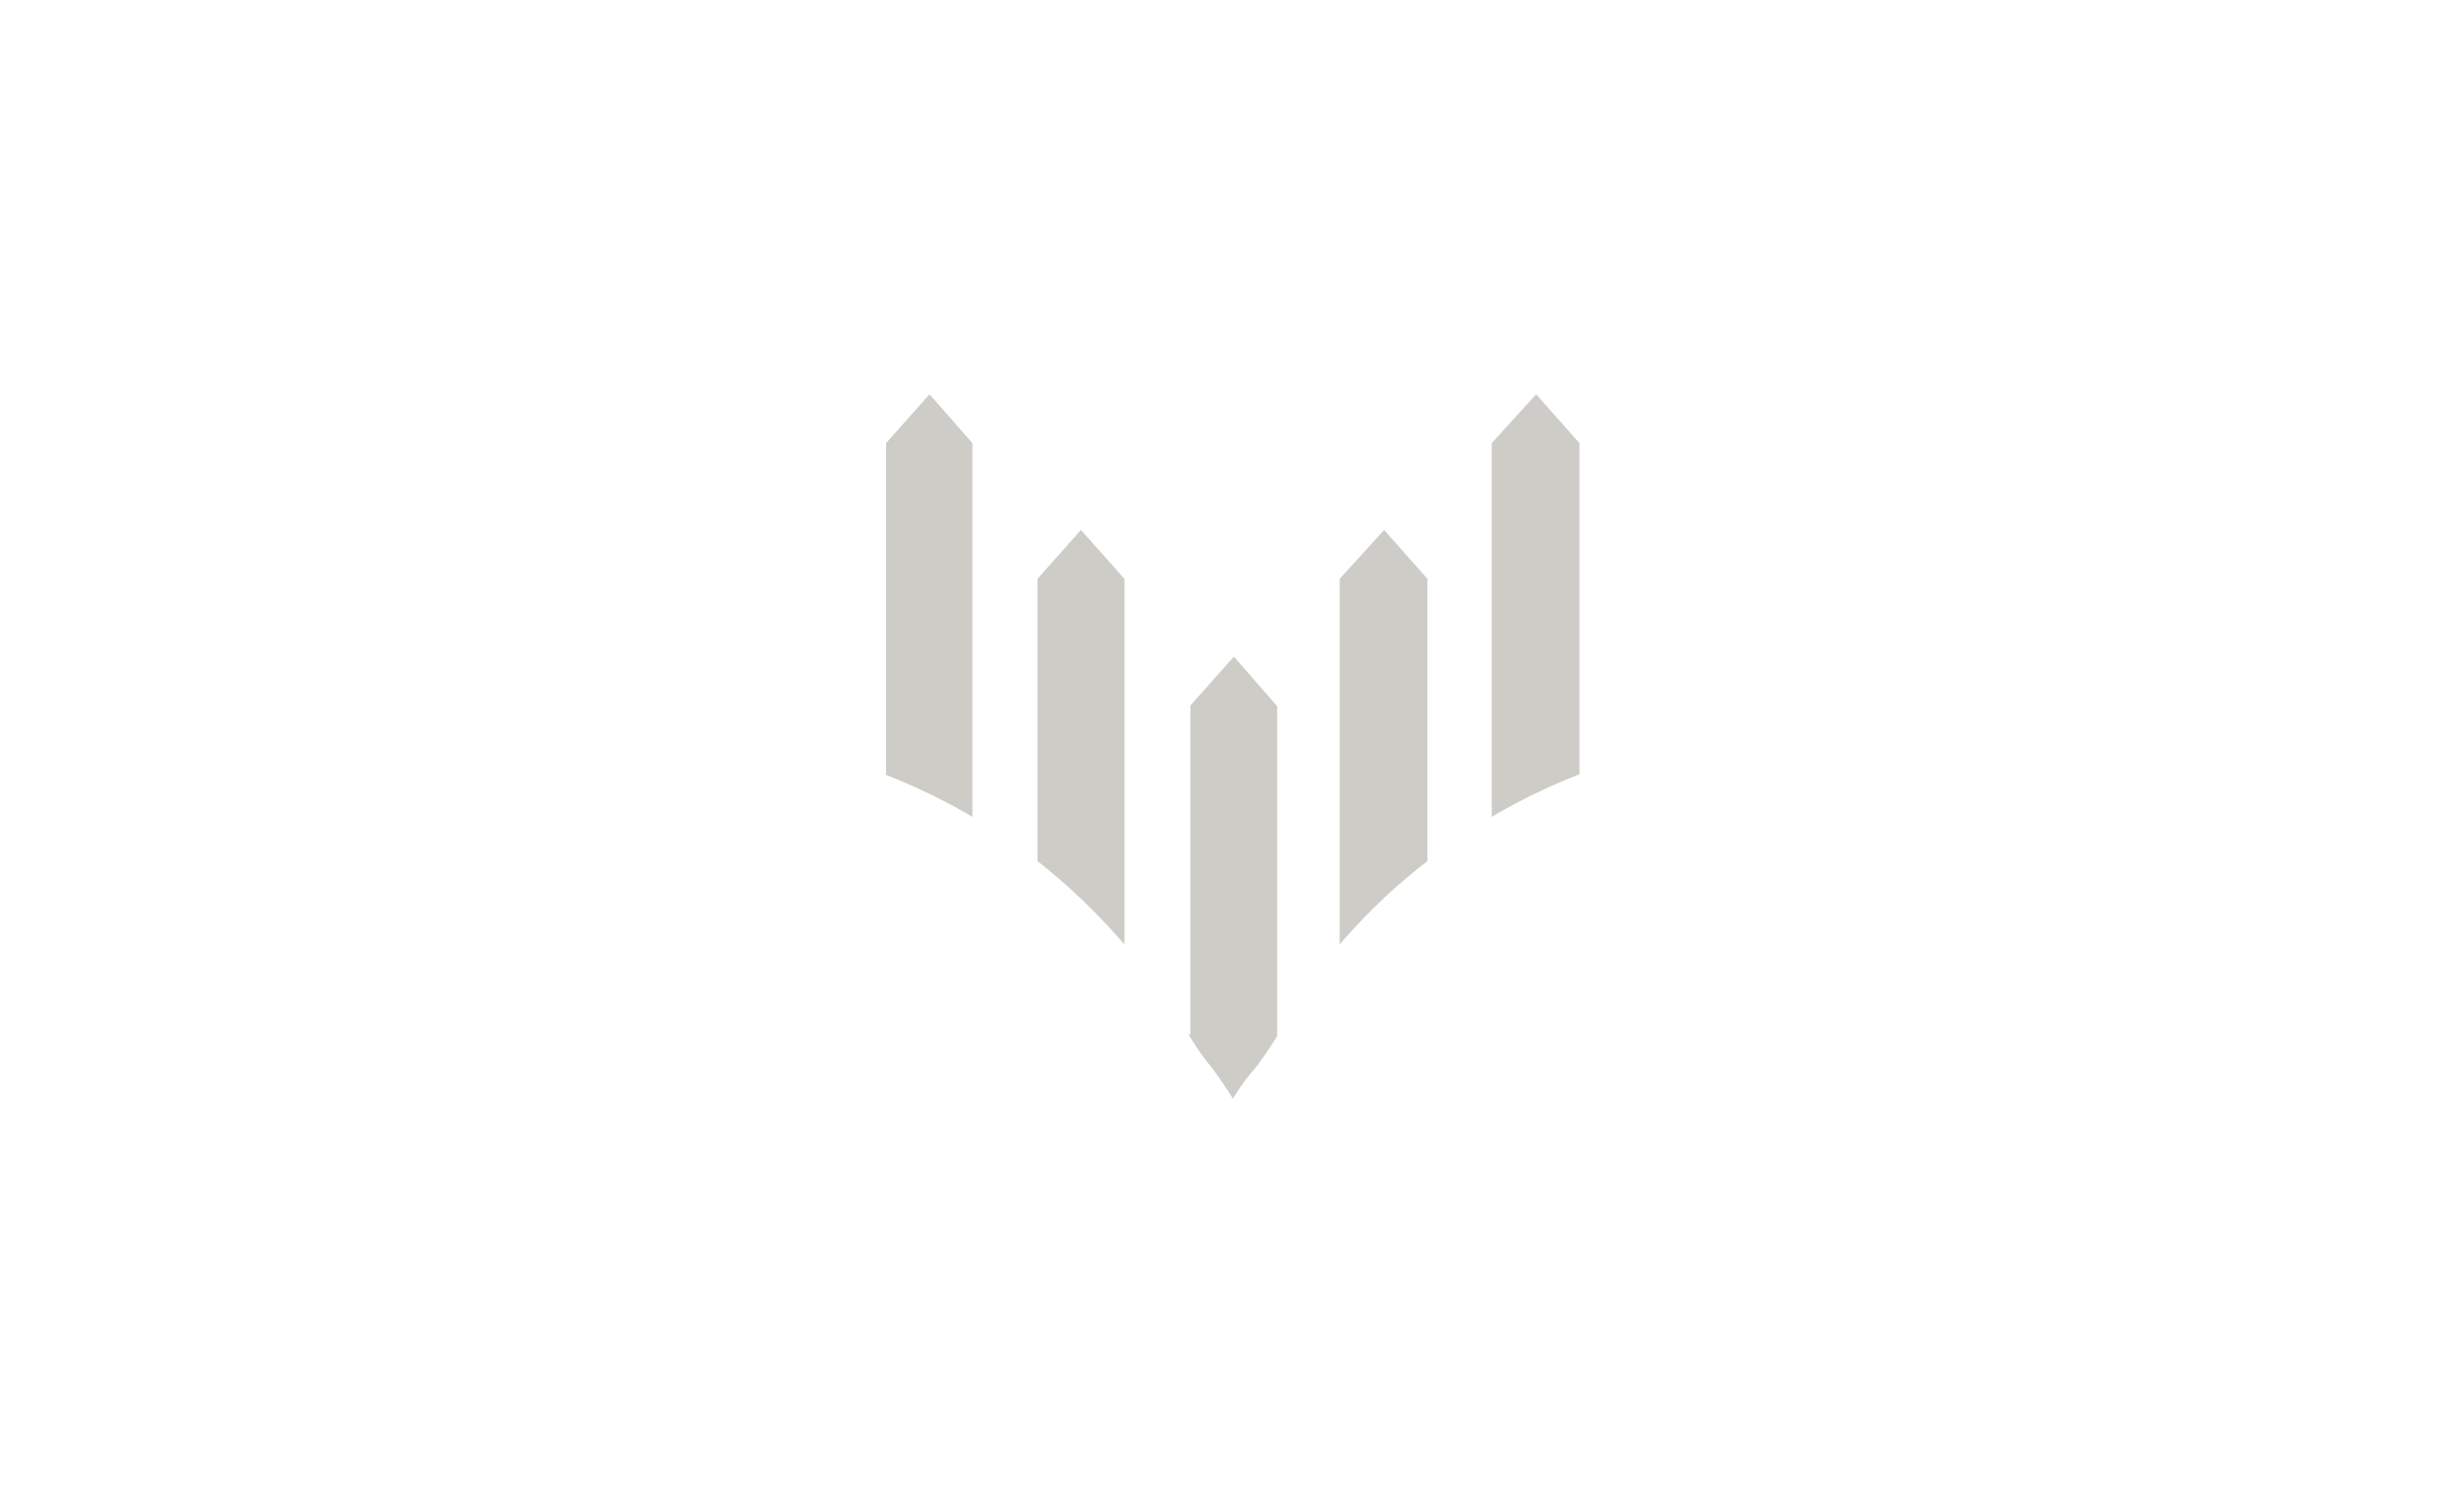 <svg id="Layer_1" data-name="Layer 1" xmlns="http://www.w3.org/2000/svg" viewBox="0 0 164.35 100">
  <defs>
    <style>
      .cls-1 {
        fill: #ceccc7;
      }
    </style>
  </defs>
  <g>
    <path class="cls-1" d="M59,51.65a40.1,40.1,0,0,1,5.86,2.84V29.56L62,26.3l-2.9,3.26V51.65Z"/>
    <path class="cls-1" d="M75,63V38.61L72.1,35.35l-2.9,3.26V57.44A41.56,41.56,0,0,1,75,63Z"/>
    <path class="cls-1" d="M79.28,69a15.64,15.64,0,0,0,1.51,2.17c.42.55.84,1.15,1.45,2.12a13.09,13.09,0,0,1,1.45-2,25.59,25.59,0,0,0,1.5-2.18v-22L82.3,43.8l-2.9,3.26V69Z"/>
    <path class="cls-1" d="M89.36,38.61V63a38.9,38.9,0,0,1,5.85-5.56V38.61l-2.89-3.26Z"/>
    <path class="cls-1" d="M99.5,29.56V54.49a39.5,39.5,0,0,1,5.85-2.84V29.56l-2.89-3.26Z"/>
  </g>
</svg>
